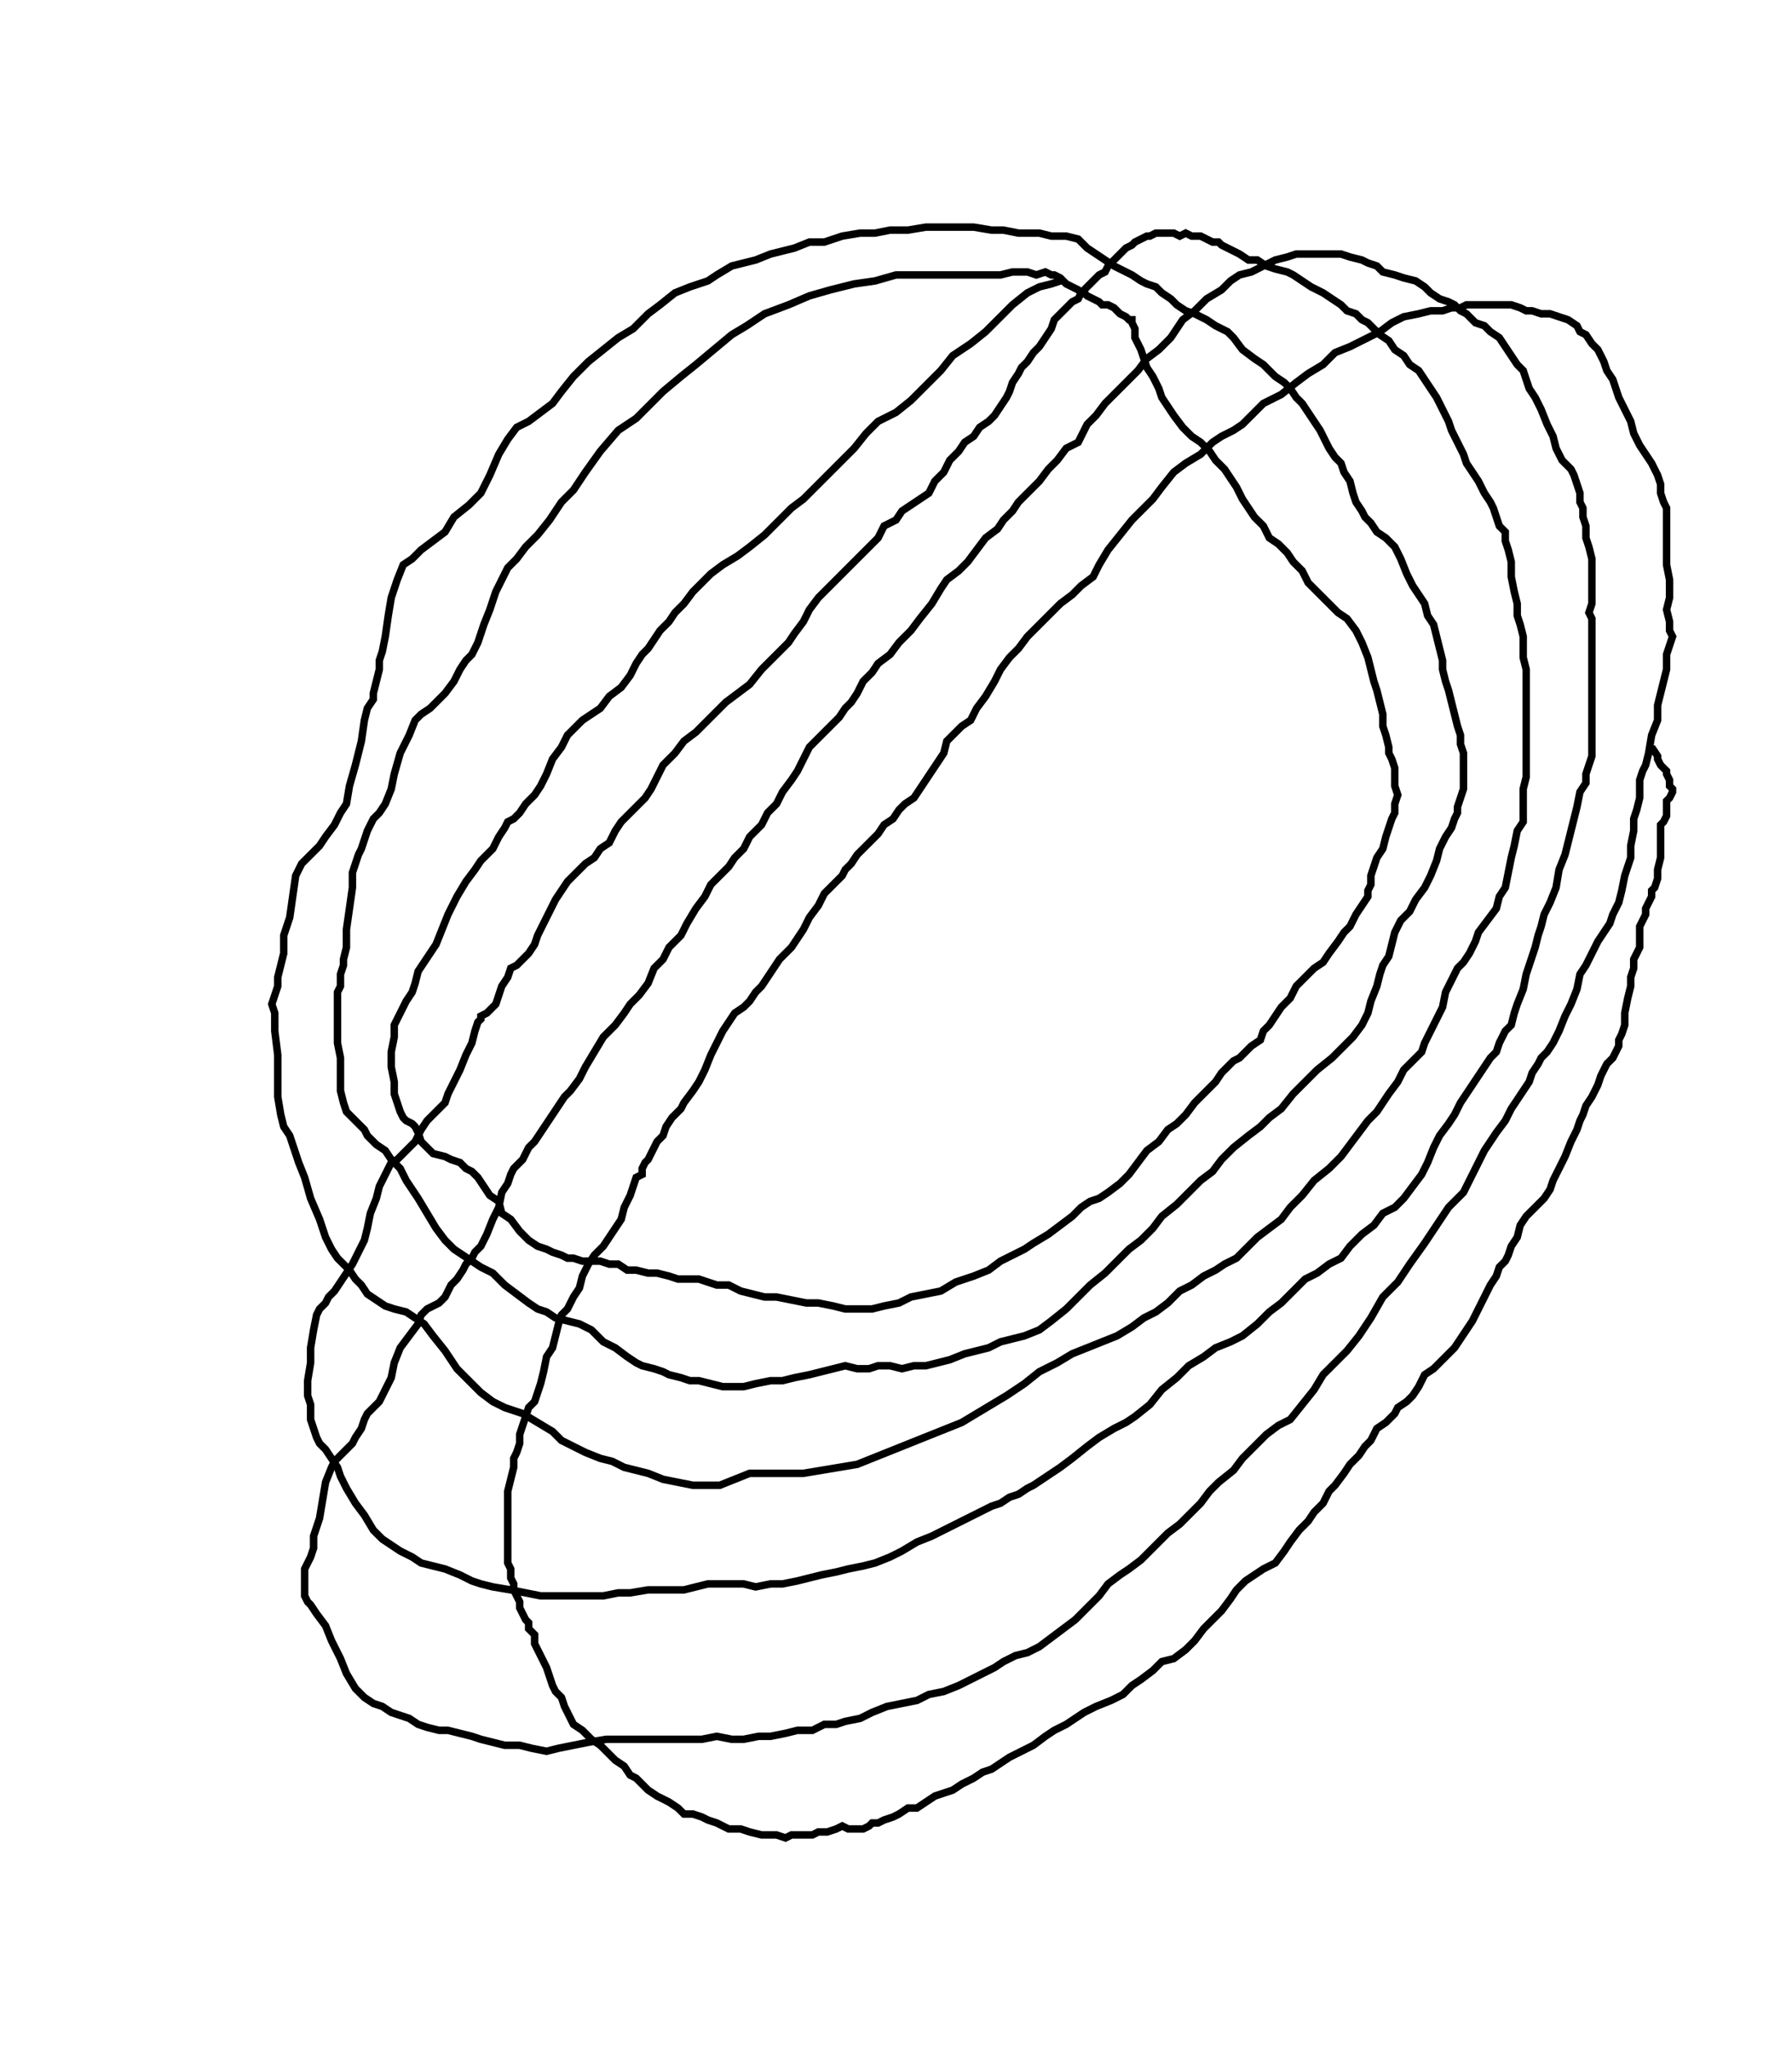 <?xml version="1.0" encoding="UTF-8"?>
<!DOCTYPE svg PUBLIC "-//W3C//DTD SVG 1.1//EN" "http://www.w3.org/Graphics/SVG/1.1/DTD/svg11.dtd"><svg xmlns="http://www.w3.org/2000/svg" width="600" height="685" image-rendering="optimizeQuality">
  <polyline points="356,94 355,94 352,95 348,96 344,98 339,102 335,106 330,111 325,115 319,119 315,124 310,129 305,134 300,138 294,141 290,145 286,150 282,154 277,159 273,163 269,167 265,170 261,174 256,179 251,183 247,186 242,189 238,192 235,195 232,198 229,202 226,205 224,208 221,211 219,214 217,217 215,219 213,222 211,226 208,230 204,233 201,237 198,239 195,241 193,243 190,246 188,250 185,254 183,259 181,263 179,266 176,269 174,272 172,274 170,275 169,277 167,280 165,284 163,286 161,288 159,291 156,295 153,300 150,306 148,311 146,316 144,319 142,322 140,325 139,329 138,332 136,335 135,337 134,339 132,343 132,347 131,352 131,357 132,362 132,366 133,369 134,372 135,374 136,375 138,376 139,377 140,379 141,382 143,384 145,386 149,387 151,388 154,389 156,391 158,392 160,394 162,397 164,400 167,402 168,406 171,408 174,412 176,414 177,415 180,417 183,418 185,419 188,420 190,421 192,421 195,422 197,422 201,422 204,423 207,423 210,425 213,425 217,426 220,426 224,427 227,428 230,428 234,428 237,429 240,430 244,430 248,432 252,433 256,434 260,434 265,435 270,436 274,436 279,437 283,438 287,438 292,438 296,437 301,436 305,434 310,433 315,432 320,429 326,427 331,425 335,422 339,420 343,418 346,416 351,413 355,410 359,407 362,404 365,402 368,401 371,399 375,396 378,393 381,389 384,385 388,382 391,378 394,376 397,373 400,369 404,365 407,362 409,359 411,357 413,355 415,354 417,352 419,350 422,348 423,345 425,343 427,340 429,337 432,334 434,330 437,327 440,324 443,322 445,319 448,315 450,312 452,310 454,306 456,303 458,300 458,298 459,296 459,293 460,290 461,287 463,284 464,280 465,277 466,274 467,272 467,271 467,269 468,266 467,263 467,261 467,257 466,254 465,252 465,250 464,246 463,243 463,239 462,235 461,231 460,228 459,224 458,220 456,215 454,211 451,207 448,205 445,202 441,198 438,195 436,191 433,188 431,185 428,182 425,180 423,176 420,173 418,170 416,167 414,163 412,160 410,157 407,154 405,151 402,148 399,146 396,143 393,139 391,136 389,133 388,130 387,128 386,126 384,123 383,120 382,117 381,115 380,113 380,110 379,108 379,107 378,107 377,106 375,105 374,104 373,103 371,102 370,102 369,102 368,101 366,100 364,99 363,98 362,98 361,97 359,96 359,96 357,95 356,94 355,93 353,92 352,92 350,91 347,92 344,91 342,91 339,91 335,92 330,92 323,92 318,92 313,92 306,92 300,92 293,94 286,95 278,97 271,99 264,102 256,105 250,109 245,112 239,117 233,122 228,126 222,131 217,136 213,140 207,144 201,151 196,158 192,164 188,168 184,174 180,179 176,183 173,187 170,190 168,194 166,198 164,204 162,209 160,215 158,219 156,221 154,224 152,228 149,232 147,234 144,237 141,239 139,241 137,246 134,252 132,259 131,264 129,269 127,272 125,274 123,278 122,281 121,284 120,286 119,289 118,292 118,297 117,304 116,311 116,317 115,321 115,323 114,326 114,330 113,332 113,334 113,336 113,338 113,341 113,344 113,349 114,354 114,360 114,365 115,369 116,372 118,374 120,376 122,378 123,380 126,383 129,385 131,388 134,391 136,395 140,401 143,406 146,411 149,415 152,418 155,420 158,422 161,424 165,426 169,430 173,433 177,436 180,438 183,439 186,441 190,442 194,443 198,445 202,449 206,451 210,454 213,456 215,457 219,458 222,459 224,460 228,461 231,462 234,462 238,463 242,464 246,464 249,464 253,463 258,462 262,462 266,461 271,460 275,459 279,458 283,457 287,458 291,458 294,457 298,457 302,458 306,457 310,457 314,456 318,455 323,453 327,452 331,451 335,449 339,448 343,447 348,445 352,442 357,438 361,434 365,430 370,426 374,422 378,418 382,415 386,411 389,407 394,403 398,399 402,395 406,392 409,388 413,384 418,380 422,377 425,374 429,371 433,366 437,362 441,358 446,354 450,350 453,347 456,343 458,339 459,335 461,330 462,326 463,323 465,320 466,316 467,312 469,308 472,305 474,301 477,297 479,293 481,288 482,284 484,280 486,277 487,274 488,272 488,270 489,267 490,264 490,261 490,258 490,256 490,254 490,252 489,249 489,246 488,243 487,239 486,235 485,231 484,228 483,224 483,221 482,217 481,213 480,209 478,206 477,202 475,199 473,196 471,192 469,187 467,183 464,180 461,178 459,175 457,173 456,171 454,168 453,165 452,161 450,158 449,155 447,153 445,150 444,148 442,144 440,141 438,138 436,135 434,133 432,130 430,128 427,126 423,122 420,120 416,117 413,113 411,111 407,109 404,107 400,105 397,104 394,102 392,100 389,98 387,96 384,95 382,94 379,92 377,91 373,89 370,87 367,85 364,83 362,81 361,80 357,79 352,79 348,78 344,78 341,78 336,77 332,77 326,76 320,76 316,76 310,76 304,77 298,77 293,78 288,78 282,79 276,81 271,81 266,83 262,84 258,85 253,87 249,88 245,89 240,92 237,94 231,96 226,98 221,102 217,105 212,110 207,113 202,117 197,121 192,126 188,131 185,135 181,138 177,141 173,143 170,147 167,152 164,159 161,165 157,169 152,173 149,178 145,181 141,184 138,187 135,189 133,194 131,200 130,206 129,213 128,218 127,221 127,224 126,228 125,232 125,234 123,237 122,241 121,248 119,256 117,263 116,269 114,272 112,276 109,280 107,283 105,285 103,287 101,289 99,293 98,300 97,307 95,313 95,319 94,323 93,327 93,330 92,333 91,336 92,339 92,345 93,353 93,361 93,367 94,373 95,377 97,380 98,383 99,386 100,389 102,394 104,401 107,408 109,414 111,418 113,421 115,423 117,425 119,428 121,430 123,433 126,435 129,437 132,438 136,439 139,441 142,443 145,447 149,452 153,458 157,462 161,466 165,469 169,471 175,473 180,476 185,479 188,482 192,484 196,486 201,488 205,489 209,491 213,492 217,493 222,495 227,496 232,497 237,497 241,497 246,495 251,493 257,493 262,493 269,493 275,492 281,491 287,490 292,488 297,486 302,484 307,482 312,480 317,478 322,476 327,473 332,470 337,467 343,463 348,459 354,456 359,453 364,451 369,449 374,447 379,444 383,441 387,439 391,436 395,432 399,430 403,427 407,425 410,423 414,421 418,417 421,414 425,411 429,408 432,404 436,400 440,395 445,391 449,387 452,383 455,379 458,375 461,372 463,369 465,366 468,362 470,358 473,355 476,352 477,349 479,345 481,341 483,337 484,332 486,328 488,324 490,322 492,319 494,315 495,312 498,308 501,304 502,300 504,297 505,292 506,287 507,283 508,278 510,275 510,272 510,268 510,264 511,260 511,257 511,253 511,248 511,243 511,237 511,232 511,228 511,224 510,220 510,216 510,213 509,209 508,206 508,202 507,198 506,193 506,188 505,184 504,181 504,178 502,176 501,173 500,170 499,168 497,165 495,161 493,158 491,155 490,152 488,148 486,144 485,141 483,137 481,133 479,130 477,127 475,124 472,122 470,119 467,117 465,114 462,112 460,110 458,108 456,107 454,105 451,104 449,102 446,100 443,98 441,97 439,96 436,94 433,92 431,91 427,90 424,89 421,87 418,87 415,85 413,84 411,83 409,82 408,81 406,81 404,80 402,79 399,79 397,78 395,79 393,78 391,78 390,78 389,78 387,78 385,79 384,79 382,80 380,81 379,82 377,83 375,85 373,87 371,89 370,91 368,92 366,94 364,96 362,98 361,100 359,101 357,103 355,105 353,107 352,110 350,113 348,116 346,118 344,121 342,123 341,125 339,128 338,131 337,133 335,136 333,139 331,141 328,143 326,146 323,148 321,151 318,154 316,158 313,161 311,165 308,167 305,169 302,171 300,174 296,176 294,180 291,183 288,186 285,189 282,192 280,194 277,197 274,200 271,204 269,208 266,212 264,215 261,218 258,221 255,224 251,229 247,232 243,235 239,239 236,242 233,245 229,248 226,252 222,256 220,260 218,264 216,267 213,270 211,272 208,275 206,278 204,282 201,284 199,287 196,289 194,291 192,293 190,295 188,298 186,301 184,305 182,309 180,313 179,316 177,319 175,321 173,323 171,324 170,327 168,330 167,333 166,336 165,337 164,338 163,339 161,340 161,341 160,342 159,345 158,349 156,353 154,358 152,362 150,366 149,369 146,372 143,375 141,378 139,382 137,384 135,386 133,388 131,389 129,393 127,397 126,401 124,406 123,411 122,415 120,419 119,421 118,423 116,426 114,429 112,432 110,434 109,436 107,438 106,440 105,445 104,451 104,456 103,462 103,467 104,470 104,473 104,475 105,478 106,481 107,483 109,485 111,488 113,491 114,494 116,498 119,503 122,507 125,512 128,515 131,517 134,519 138,521 141,523 145,524 149,525 154,527 158,529 161,530 165,531 171,532 176,533 181,534 185,534 189,534 194,534 198,534 202,534 207,533 211,533 217,532 221,532 226,532 229,532 233,531 237,530 241,530 245,530 249,530 253,531 258,530 262,530 267,529 271,528 275,527 280,526 284,525 289,524 293,523 298,521 302,519 307,516 312,514 316,512 320,510 324,508 328,506 332,504 335,503 338,501 341,500 344,498 346,497 349,495 352,493 355,491 359,488 364,484 368,481 373,478 377,476 380,474 385,470 389,465 394,461 398,457 403,454 407,451 412,449 416,447 421,443 425,439 429,436 433,432 437,428 441,426 445,423 449,421 452,417 456,413 460,410 463,406 467,404 470,401 473,397 476,393 478,389 480,384 482,380 485,376 487,373 489,369 491,366 493,363 495,360 497,357 499,354 501,352 502,349 504,345 506,343 507,339 508,336 510,331 511,326 512,323 513,320 514,317 515,313 516,310 517,306 519,302 521,297 522,291 524,286 525,282 526,278 527,274 528,270 529,265 531,262 531,259 532,256 533,253 533,248 533,243 533,238 533,233 533,229 533,226 533,222 533,220 533,217 533,213 533,210 533,207 532,205 533,202 533,197 533,192 533,187 532,183 531,180 531,176 530,173 530,170 529,168 529,165 528,162 527,159 526,157 524,155 523,154 521,150 520,146 518,142 516,137 514,133 512,130 511,127 510,124 508,122 506,119 504,116 502,113 499,111 497,109 494,108 492,106 491,105 489,104 487,102 485,101 482,100 479,98 477,96 474,94 470,93 467,92 463,91 461,89 458,88 456,87 452,86 449,85 446,85 443,85 440,85 437,85 434,85 431,86 427,87 423,89 419,91 415,92 412,94 409,97 404,100 400,104 396,107 392,113 388,117 384,120 381,124 377,128 374,131 370,135 367,139 364,142 362,146 361,148 357,150 354,154 351,157 348,161 344,165 341,168 339,171 336,174 334,177 330,180 327,184 324,188 321,191 317,194 315,197 312,202 308,207 305,211 301,215 298,219 294,222 292,225 289,228 287,232 285,235 283,237 281,240 278,243 276,245 273,248 271,250 269,254 267,258 265,261 262,265 260,269 257,272 255,276 251,280 249,284 246,287 244,290 241,293 238,296 236,300 233,304 230,309 228,313 224,317 222,321 219,324 217,329 214,333 211,336 209,339 206,343 202,347 199,352 196,357 194,361 191,365 189,367 187,370 185,373 183,376 181,379 179,382 177,384 176,386 175,388 174,389 172,391 171,393 170,396 168,399 167,404 165,408 163,413 161,417 159,419 158,421 156,423 155,425 153,428 151,430 150,432 149,434 147,436 145,437 143,438 141,440 140,443 137,447 134,451 132,456 131,461 129,465 127,469 125,471 123,473 122,475 121,478 119,481 118,483 116,485 114,487 112,489 111,491 109,496 108,502 107,508 105,514 105,518 104,521 103,523 102,525 102,527 102,529 102,530 102,532 102,534 103,536 104,537 106,540 109,544 111,549 114,555 116,560 119,565 122,568 125,570 128,571 131,573 134,574 137,575 140,577 143,578 147,579 150,579 154,580 158,581 161,582 165,583 169,584 174,584 178,585 183,586 187,585 192,584 197,583 203,582 208,582 212,582 217,582 220,582 224,582 228,582 231,582 235,582 240,581 245,582 249,582 254,581 258,581 263,580 267,579 272,579 276,577 280,577 283,576 288,575 292,573 297,571 302,570 307,569 311,567 316,566 321,564 325,562 329,560 333,558 336,556 340,554 344,553 348,551 352,548 356,545 360,542 364,538 368,534 371,530 375,527 378,525 382,522 385,519 388,516 391,513 395,510 398,507 402,503 405,499 408,496 413,492 416,488 420,484 424,480 428,477 432,475 436,470 440,465 443,460 447,456 451,452 455,447 459,441 463,434 468,429 472,423 477,416 481,410 485,404 490,399 494,391 497,385 501,379 504,375 506,371 508,368 510,365 512,362 513,359 515,356 516,354 518,352 520,349 522,345 524,340 526,336 528,331 529,326 531,323 533,319 535,315 537,312 539,309 540,306 542,302 543,298 544,293 546,287 546,283 547,278 547,274 548,271 549,267 549,264 549,261 550,258 551,256 552,252 553,246 555,241 555,236 556,232 557,228 558,224 558,221 558,219 559,216 560,213 559,211 559,208 558,204 559,200 559,194 558,189 558,184 558,180 558,177 558,174 558,170 557,168 556,165 556,162 555,159 554,157 553,155 551,152 549,149 547,145 546,141 544,137 542,133 541,130 540,127 538,124 537,121 536,119 535,117 533,115 531,112 529,111 528,109 525,107 522,106 519,105 516,105 513,104 511,104 509,103 506,102 503,102 499,102 496,102 494,102 491,102 489,103 486,103 483,104 479,104 475,105 470,106 466,108 462,111 458,113 452,116 447,118 443,122 438,125 434,128 429,132 423,135 419,139 416,142 413,144 409,146 406,148 402,152 397,155 393,158 389,163 386,167 383,170 379,174 375,179 371,184 368,189 366,193 362,196 359,199 355,202 351,206 347,210 344,213 341,217 338,220 335,224 333,228 330,233 327,237 325,241 322,243 319,246 317,248 316,252 314,255 312,258 310,261 308,264 306,267 303,269 301,271 299,274 296,276 294,279 291,282 289,284 287,286 285,289 283,291 282,293 280,295 278,297 276,299 274,303 271,307 269,311 267,314 265,317 263,319 261,321 259,324 257,327 255,330 253,332 251,335 249,337 246,339 244,342 242,345 240,349 238,353 236,358 234,362 232,365 229,369 228,371 225,374 223,377 222,380 220,382 219,384 218,386 217,388 216,389 215,391 215,393 213,394 212,397 211,400 209,404 208,408 206,411 204,414 202,417 199,420 197,423 195,427 194,431 192,434 190,438 188,440 187,443 186,447 185,451 183,454 182,459 181,463 180,466 179,469 177,471 176,474 175,477 174,480 174,483 173,486 172,488 172,491 171,495 170,499 170,504 170,509 170,514 170,517 170,521 170,523 171,525 171,528 172,530 172,532 173,534 174,536 174,538 175,540 176,542 177,543 177,545 179,547 179,550 180,552 181,554 182,556 183,558 184,561 185,564 186,566 188,568 189,571 190,573 192,577 195,579 198,582 201,584 204,587 206,589 209,591 211,594 213,595 215,597 217,599 220,601 224,603 227,605 229,607 232,607 235,608 237,609 240,610 244,612 248,612 251,613 255,614 258,614 260,614 263,615 265,614 269,614 272,614 274,613 277,613 280,612 282,611 284,612 287,612 289,612 291,611 292,610 294,610 296,609 299,608 301,607 304,605 307,605 310,603 313,601 316,600 319,599 322,597 326,595 329,593 332,592 335,590 338,588 342,586 346,584 350,581 353,579 357,577 360,575 363,573 367,571 372,569 376,567 379,564 382,562 386,559 389,556 393,555 397,552 400,549 403,545 406,542 409,539 412,535 414,532 417,529 420,527 423,525 427,523 430,519 432,516 435,512 438,509 440,506 443,503 445,499 447,497 450,493 452,490 455,487 457,484 459,482 461,478 464,476 467,473 468,471 471,469 473,467 475,464 477,460 480,458 482,456 485,453 487,451 489,448 491,445 493,442 495,438 497,434 499,430 501,427 502,424 504,422 505,420 506,417 508,414 509,410 511,407 513,405 515,403 517,401 519,398 520,395 522,391 524,387 526,382 528,378 529,375 530,373 531,370 533,367 534,365 535,363 536,360 537,358 538,356 540,354 541,352 542,350 542,348 543,346 544,343 544,339 545,334 546,330 546,327 547,324 547,321 548,319 549,317 549,315 549,313 549,310 550,308 551,306 551,304 552,302 553,300 553,298 554,297 555,294 555,291 556,287 556,284 556,280 556,278 556,276 557,275 558,273 558,271 558,270 558,269 558,268 559,267 559,267 560,265 560,264 559,263 559,261 558,259 558,258 557,257 556,256 556,256 555,254 555,253 553,250 " fill="none" stroke="black" fill-rule="nonzero" stroke-linecap="butt" stroke-linejoin="miter" shape-rendering="geometricPrecision" stroke-width="2.5"/>
</svg>
